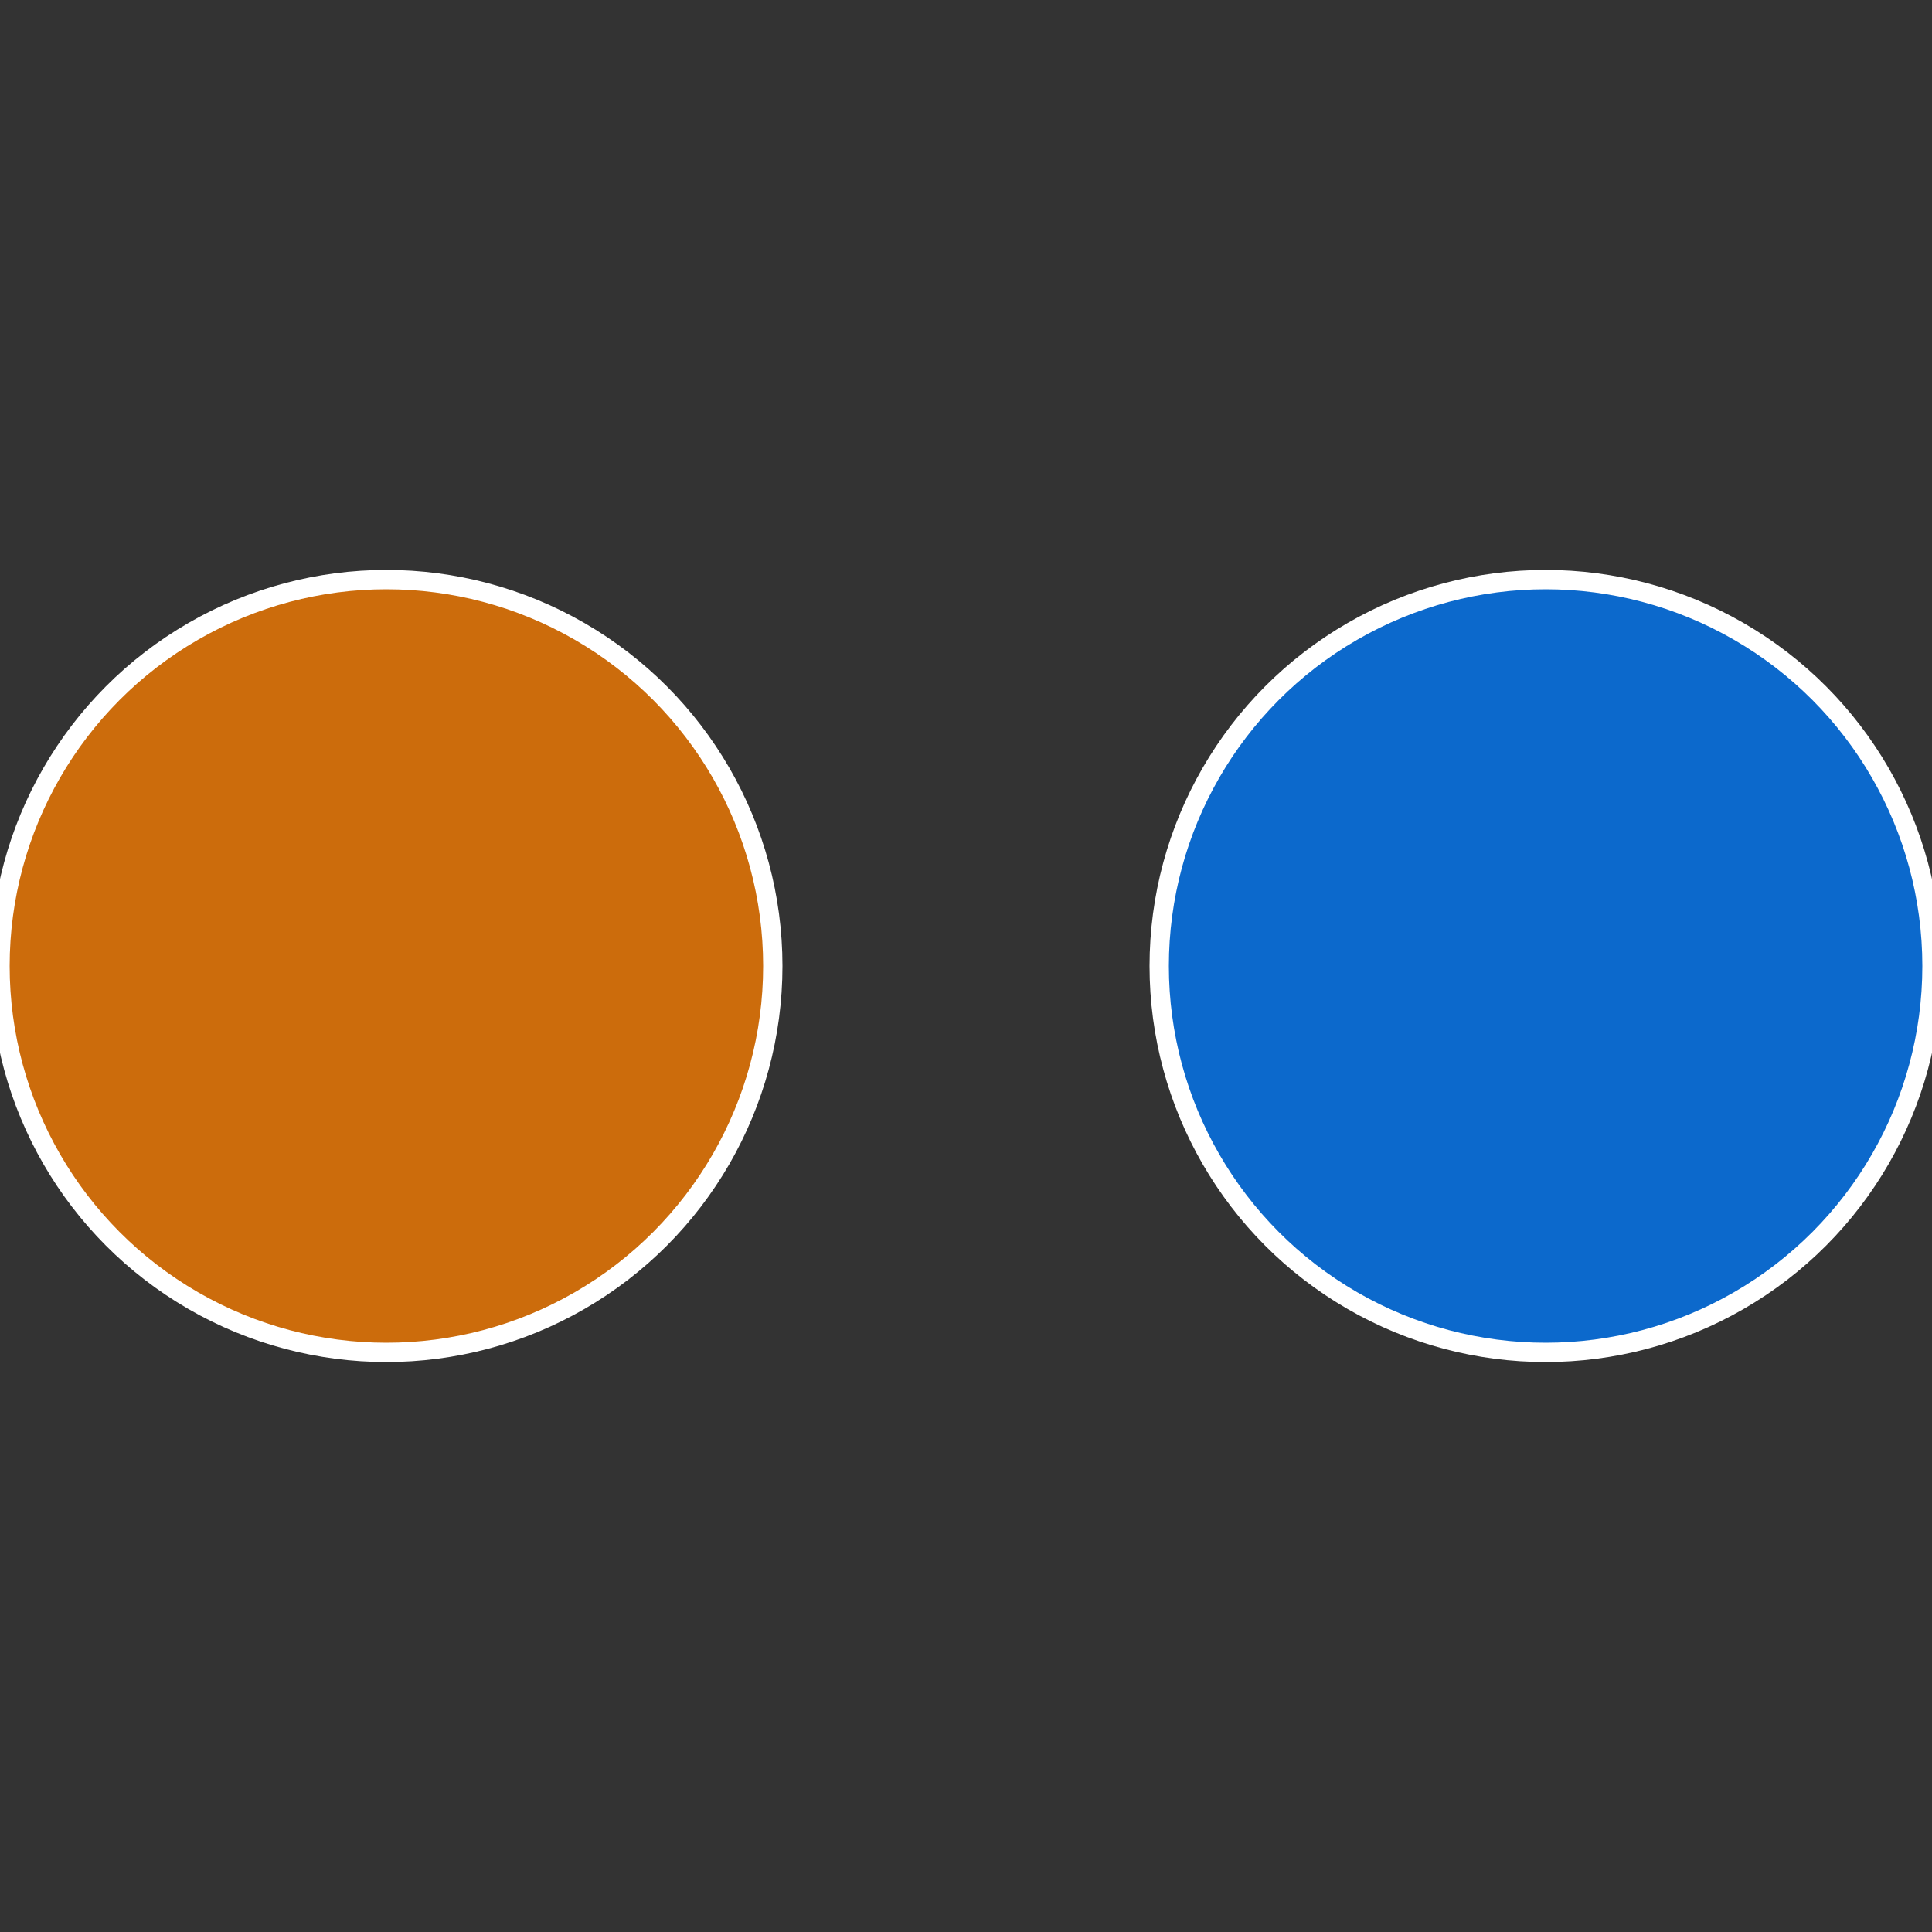 <?xml version="1.0" standalone="no"?>
<svg width="500" height="500" viewBox="-1 -1 2 2" xmlns="http://www.w3.org/2000/svg">
 
                <rect x="-1" y="-1" width="2" height="2" fill="#333333" stroke="none"/>
 
                <circle cx="0.6" cy="0" r="0.4" fill="#0c69cc" stroke="#fff" stroke-width="1%" />
             
                <circle cx="-0.6" cy="7.3478807948841E-17" r="0.4" fill="#cc6c0c" stroke="#fff" stroke-width="1%" />
            </svg>
